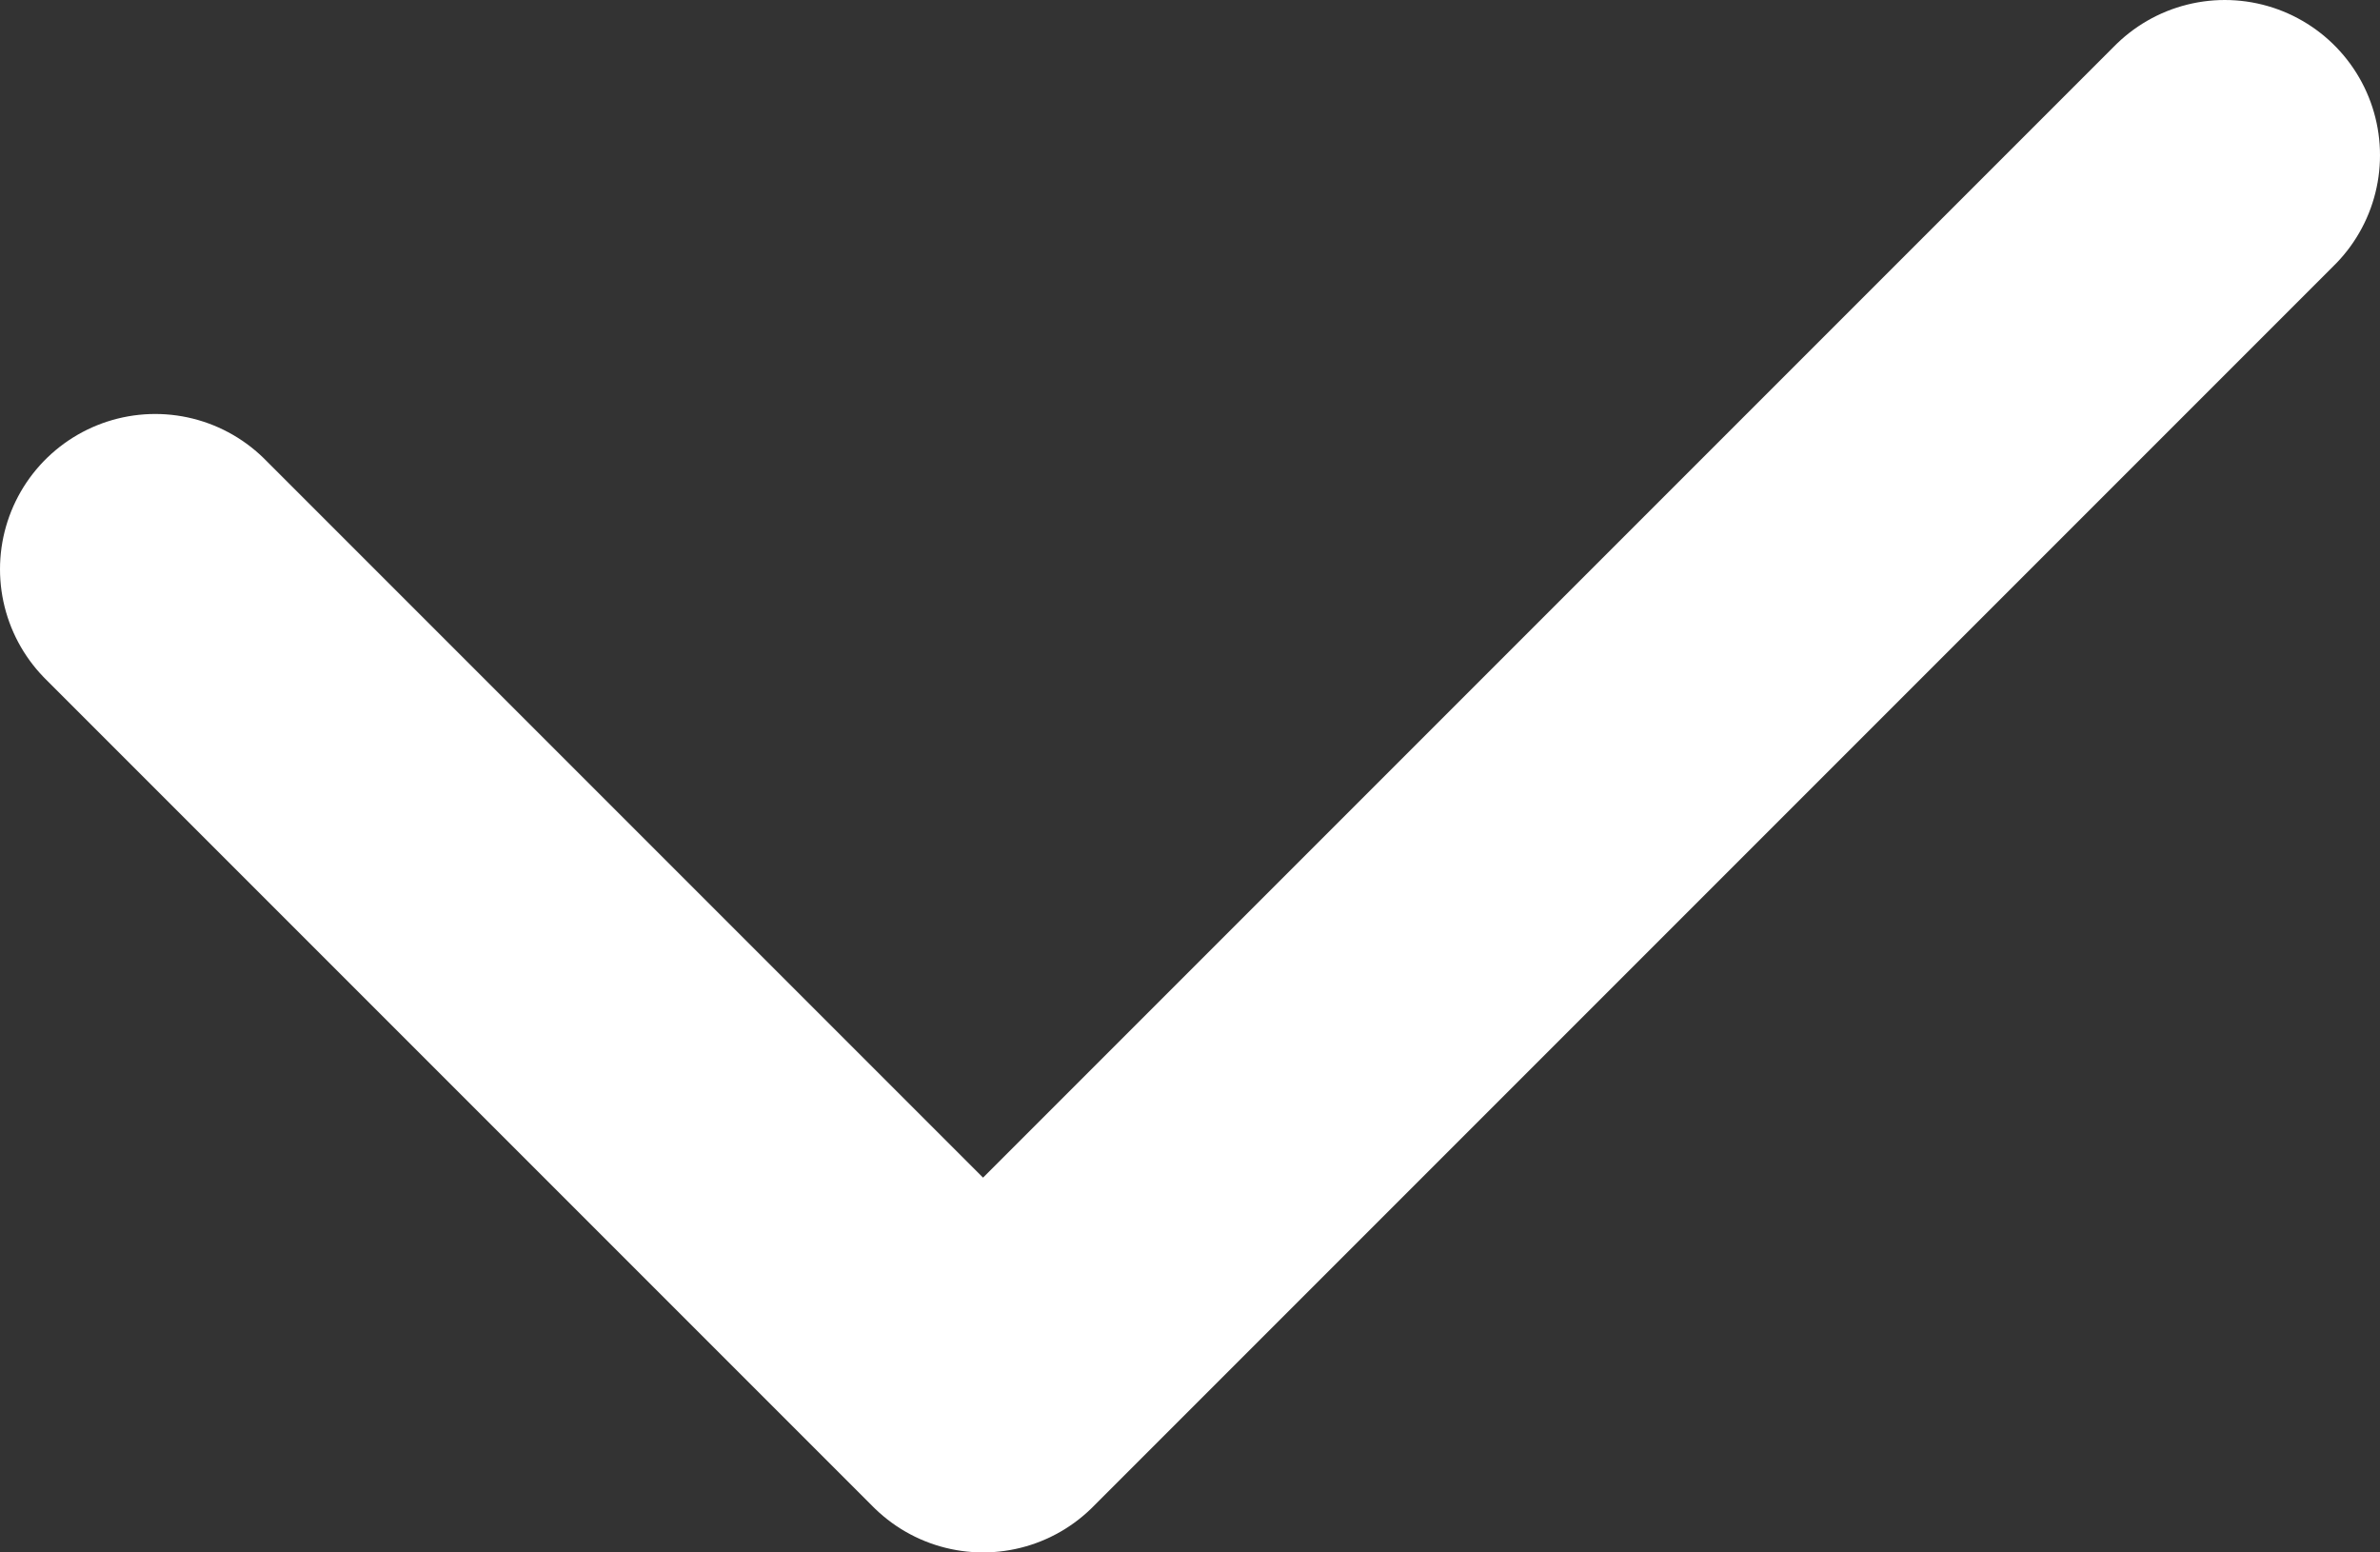<svg width="46" height="30" viewBox="0 0 46 30" xmlns="http://www.w3.org/2000/svg">
    <rect x="0" y="0" width="46" height="30" fill="#333333" stroke="none"/>
    <path d="M43 3 19 27 3 11" stroke="#FFF" stroke-width="6" fill="none" fill-rule="evenodd" stroke-linecap="round" stroke-linejoin="round"/>
</svg>
